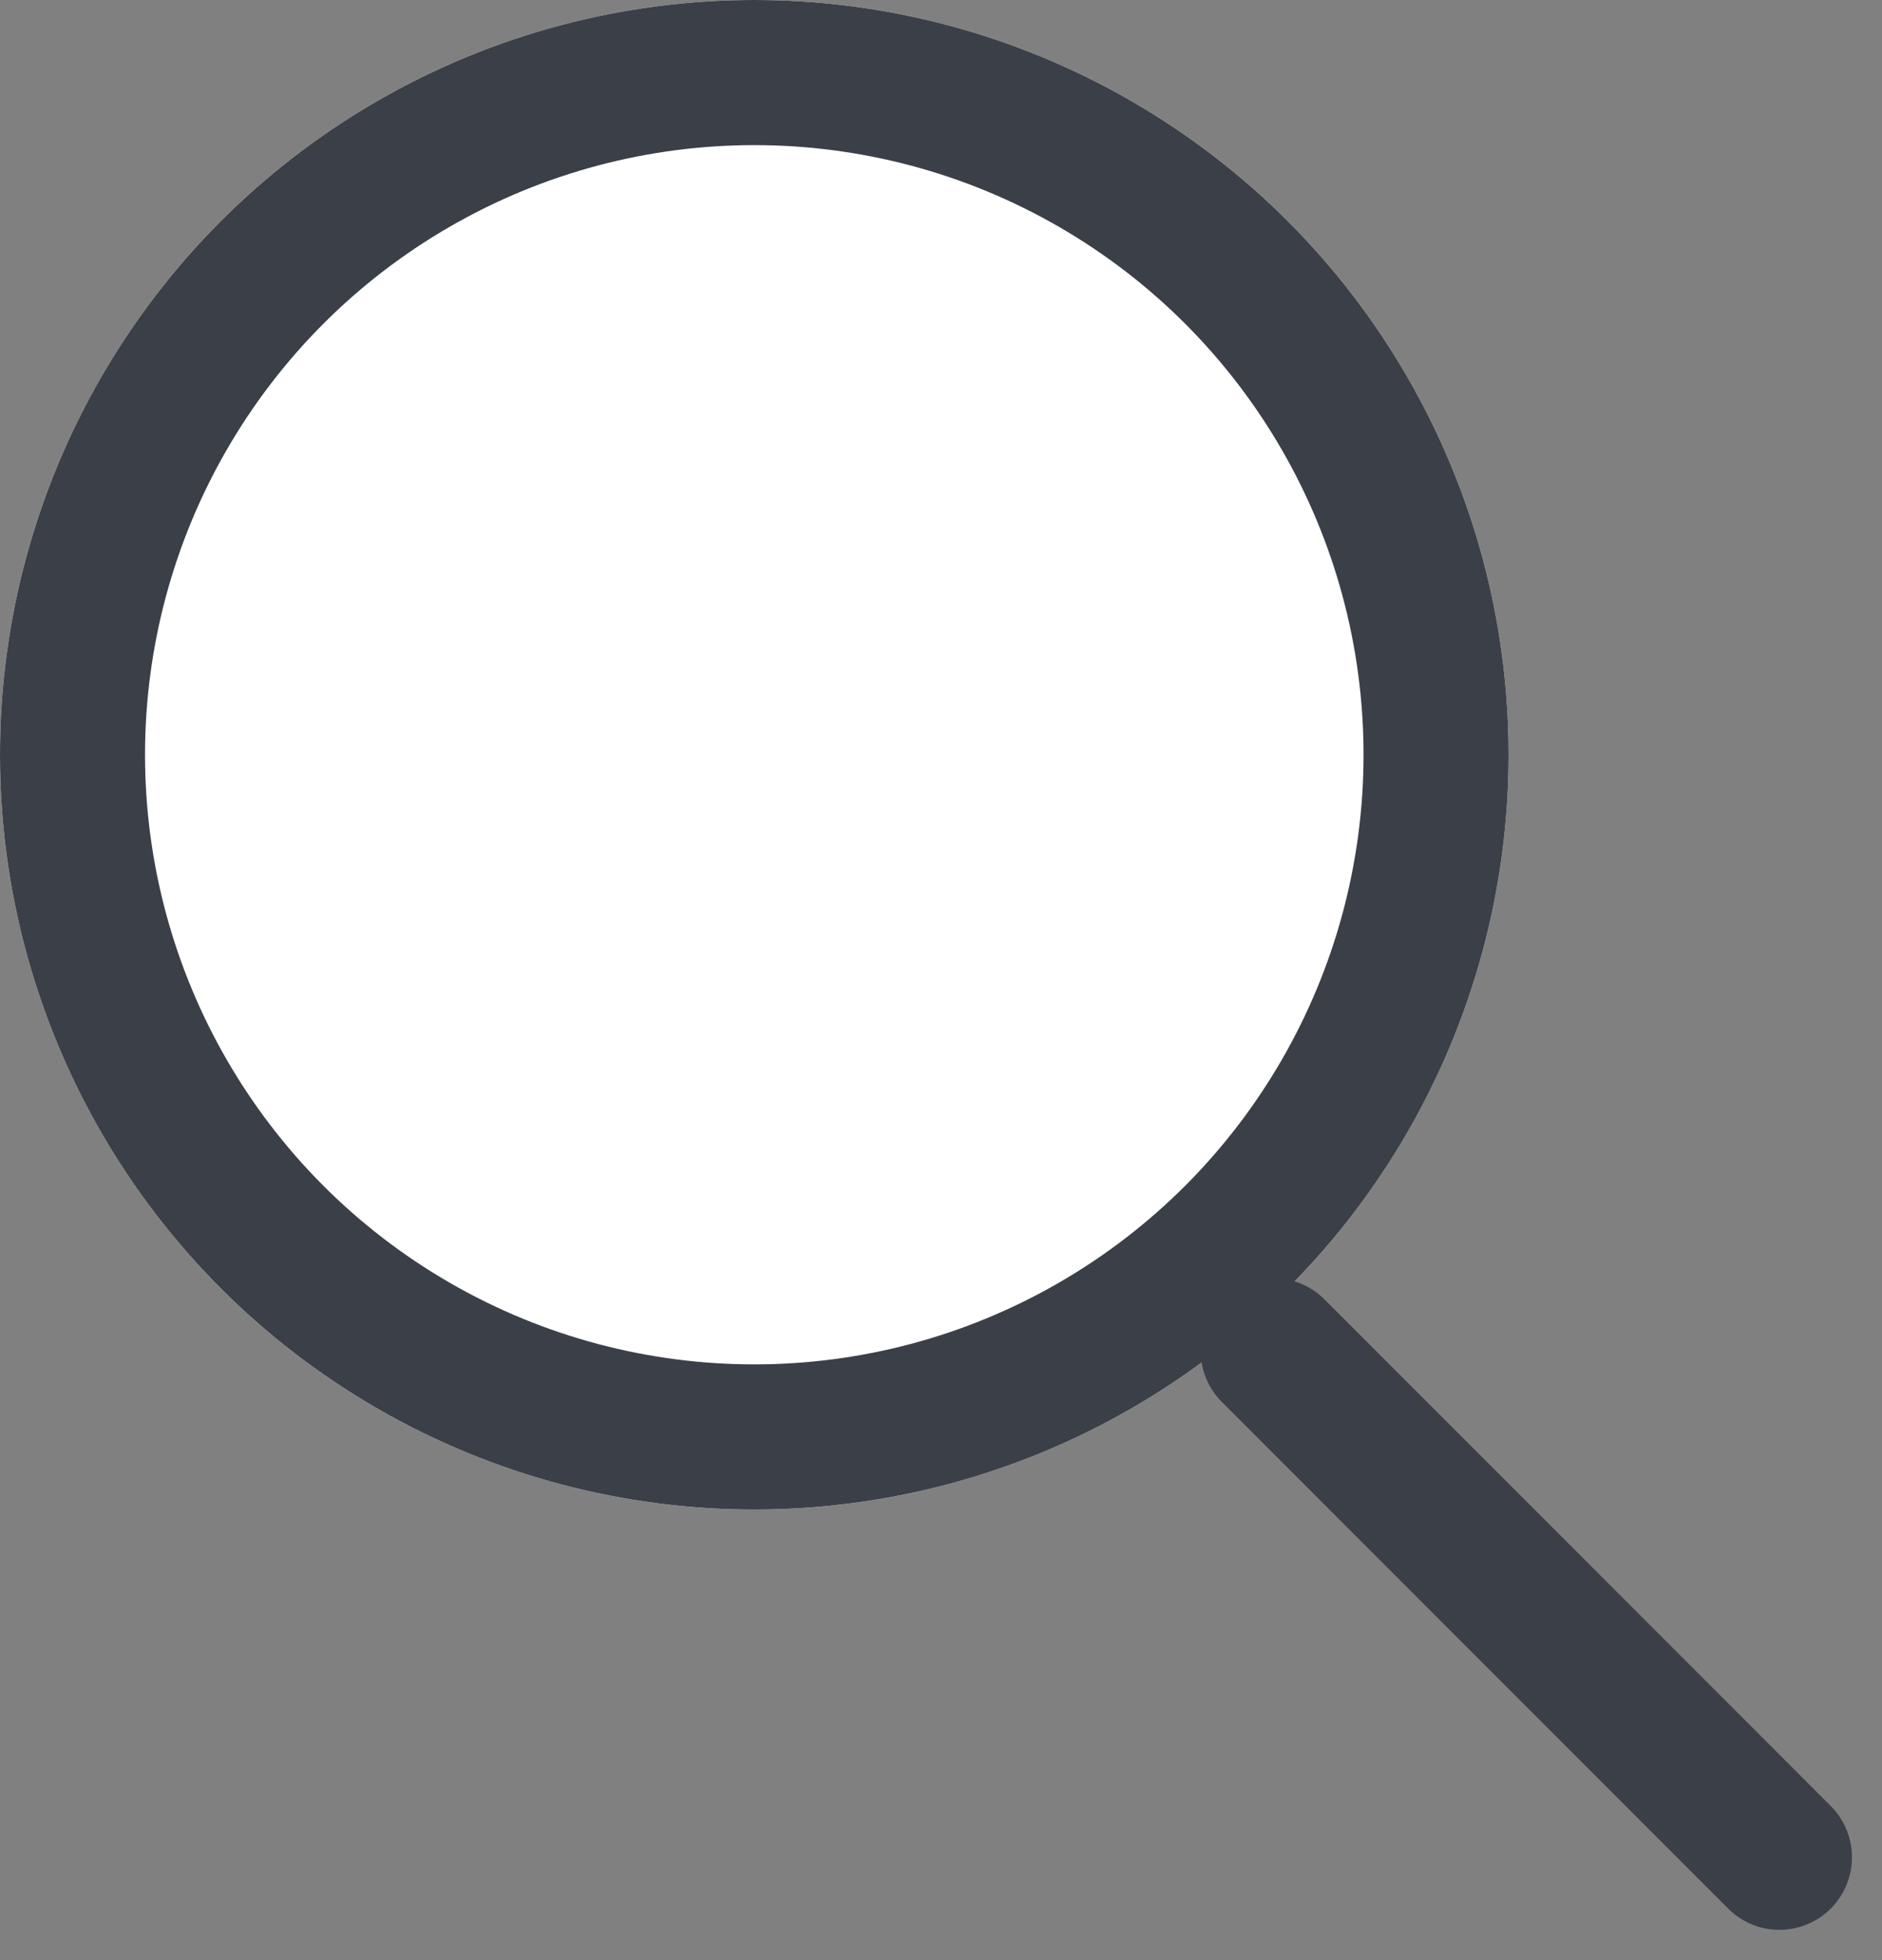 <svg xmlns="http://www.w3.org/2000/svg" width="32.441" height="33.768" viewBox="0 0 32.441 33.768"><rect x="0" y="0" width="32.441" height="33.768" fill="#808080" stroke="none"/><defs><style>.a{fill:#fff;}.a,.b{stroke:#3b3f48;stroke-linecap:round;stroke-width:2.5px;}.b,.d{fill:none;}.c{stroke:none;}</style></defs><g transform="translate(-949 -3727)"><g class="a" transform="translate(949 3727)"><circle class="c" cx="13.002" cy="13.002" r="13.002"/><circle class="d" cx="13.002" cy="13.002" r="11.752"/></g><path class="b" d="M27.289,25.2l8.727,8.727" transform="translate(943.657 3725.068)"/></g></svg>
